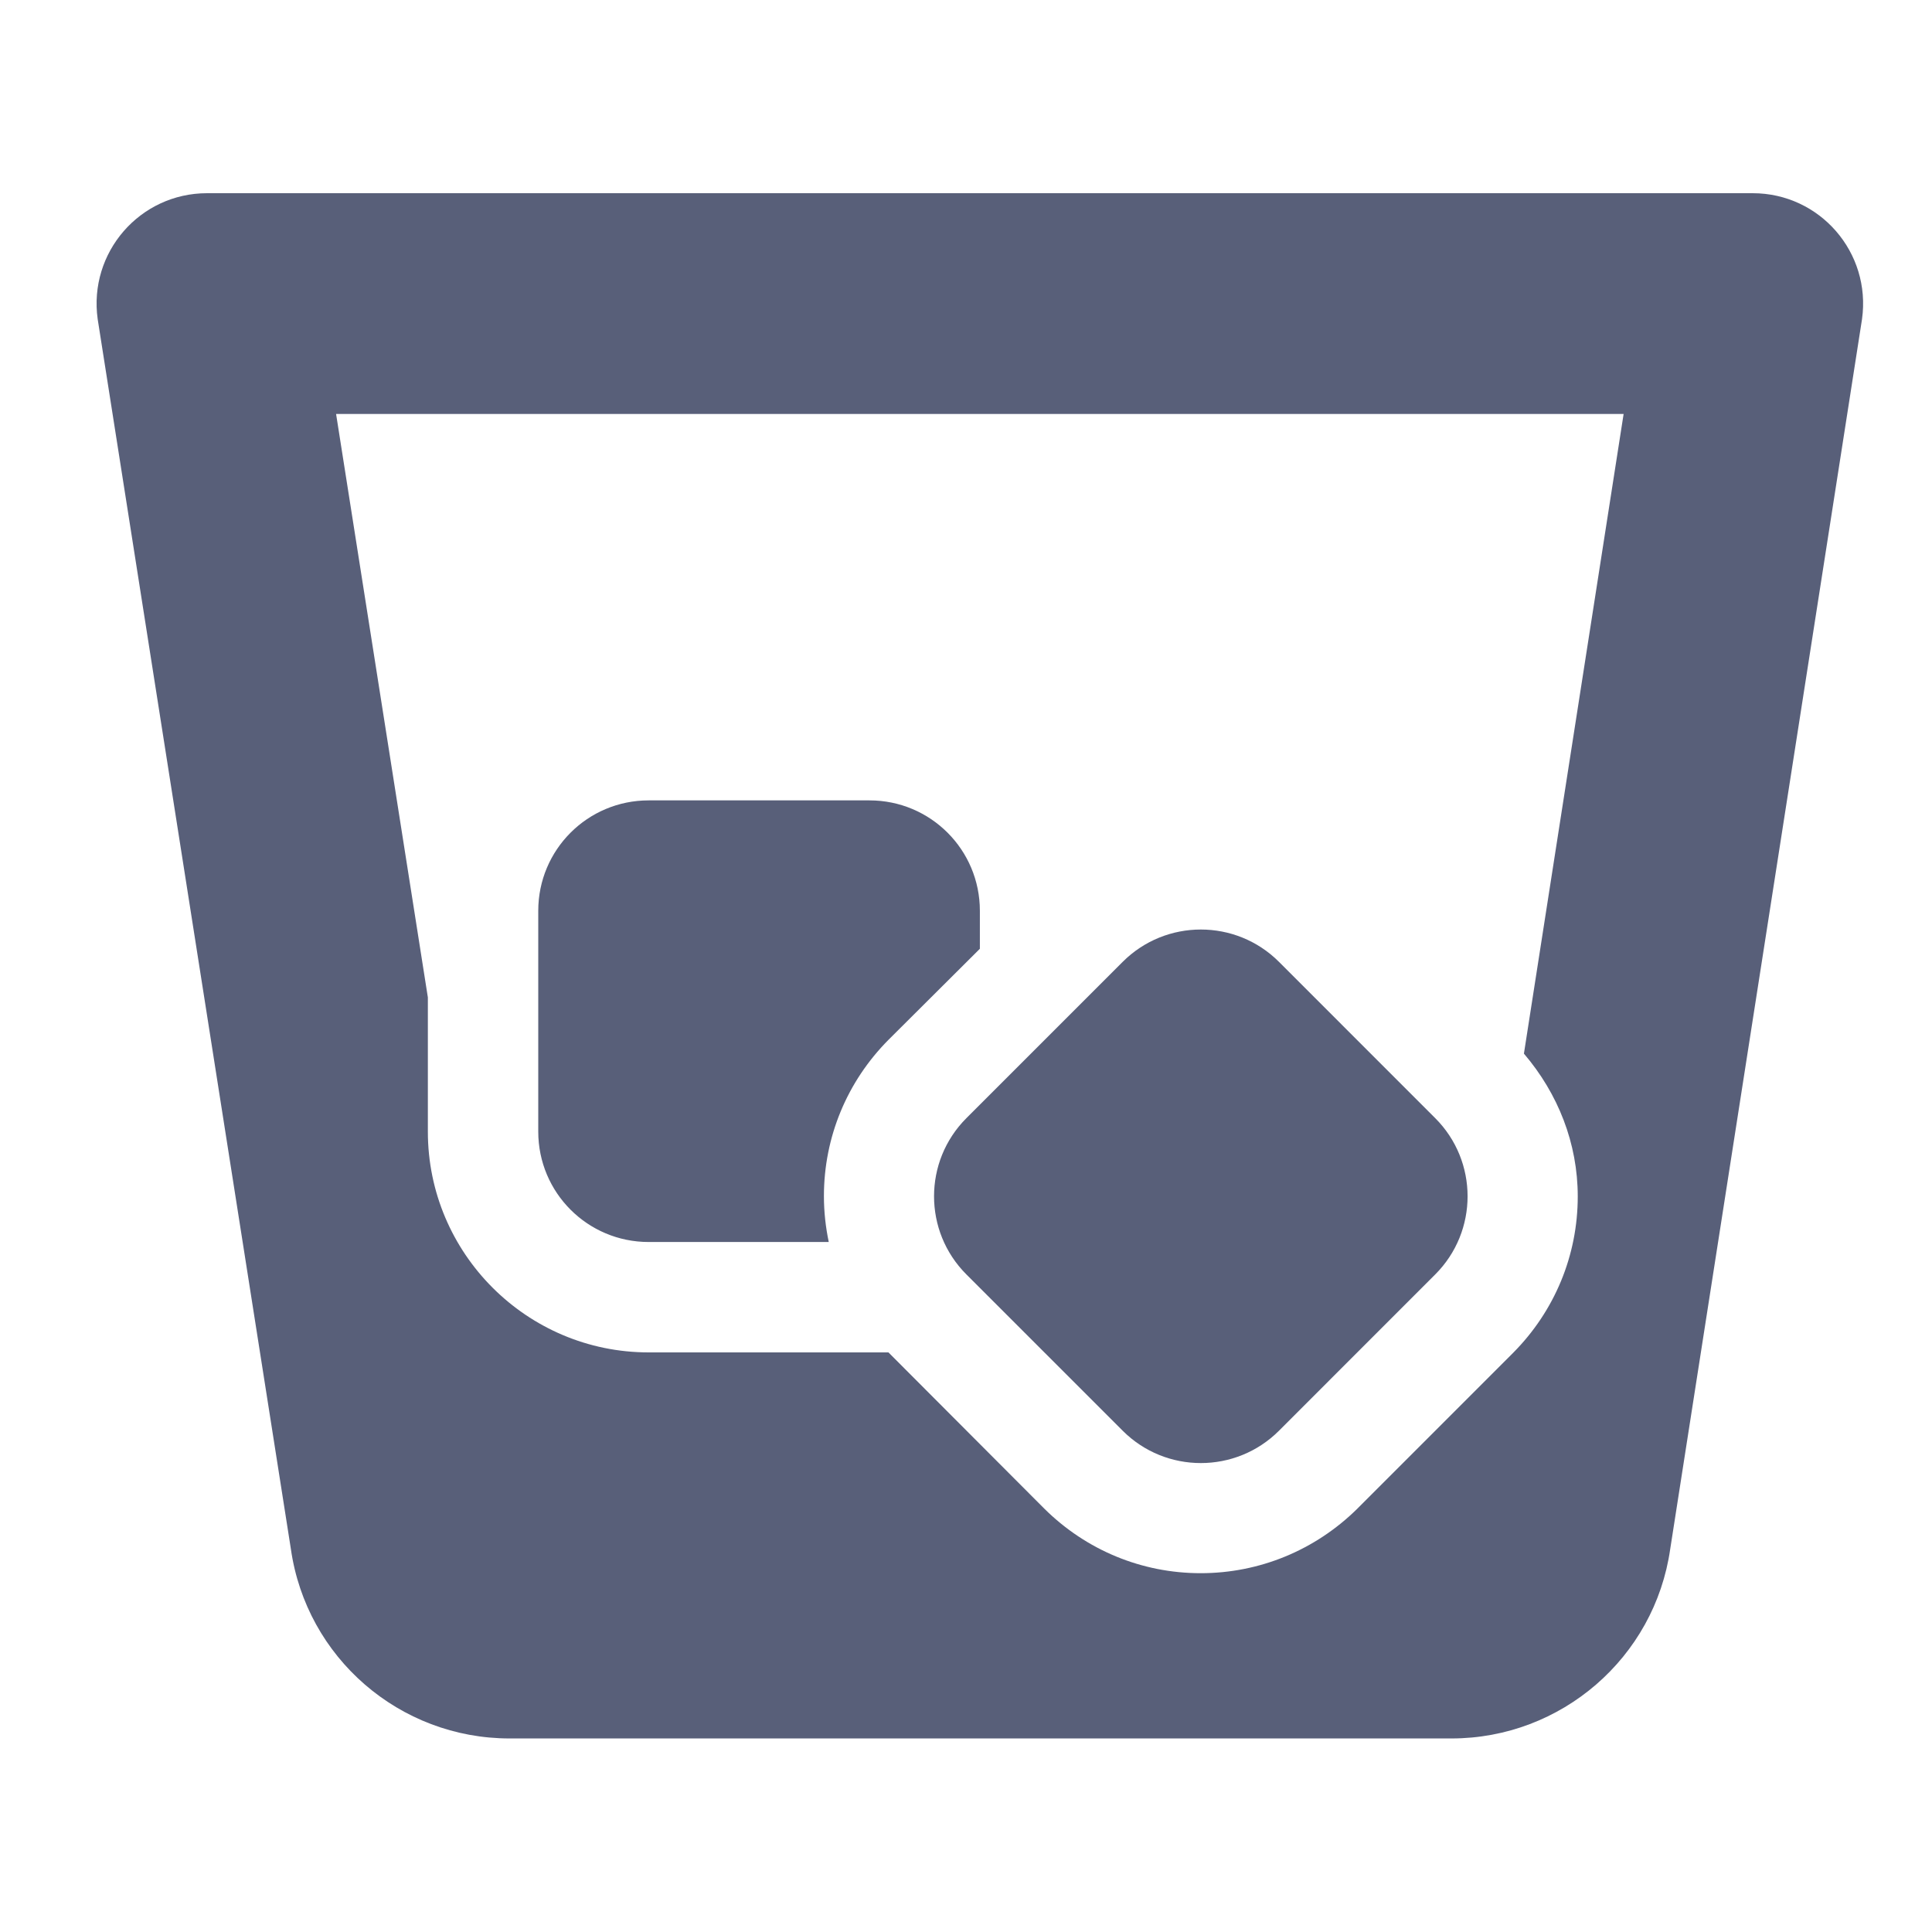 <svg width="50" height="50" viewBox="0 0 50 50" fill="none" xmlns="http://www.w3.org/2000/svg">
<path d="M25.01 32.982L29.055 37.027C30.171 38.143 31.984 38.143 33.1 37.027L37.144 32.982C38.26 31.866 38.26 30.054 37.144 28.938L33.1 24.893C31.984 23.777 30.171 23.777 29.055 24.893L25.01 28.938C23.894 30.054 23.894 31.866 25.01 32.982ZM45.359 5H5.359C3.618 5 2.287 6.536 2.528 8.259L7.528 40.089C7.93 42.902 10.341 44.991 13.189 44.991H37.564C40.403 44.991 42.823 42.902 43.225 40.089L48.189 8.259C48.43 6.536 47.1 5 45.359 5ZM39.439 27.268C40.323 28.304 40.832 29.589 40.832 30.964C40.832 32.491 40.234 33.929 39.162 35.009L35.118 39.054C34.037 40.116 32.6 40.714 31.073 40.714C29.546 40.714 28.109 40.116 27.028 39.045L22.993 35H16.787C13.635 35 11.073 32.438 11.073 29.286V25.812L8.698 10.714H42.019L39.439 27.268ZM16.787 32.143H21.448C21.368 31.759 21.323 31.366 21.323 30.955C21.323 29.429 21.921 27.991 22.993 26.911L25.359 24.554V23.571C25.359 21.991 24.082 20.714 22.502 20.714H16.787C15.207 20.714 13.93 21.991 13.93 23.571V29.286C13.93 30.866 15.207 32.143 16.787 32.143Z" fill="#585F79"/>
</svg>

